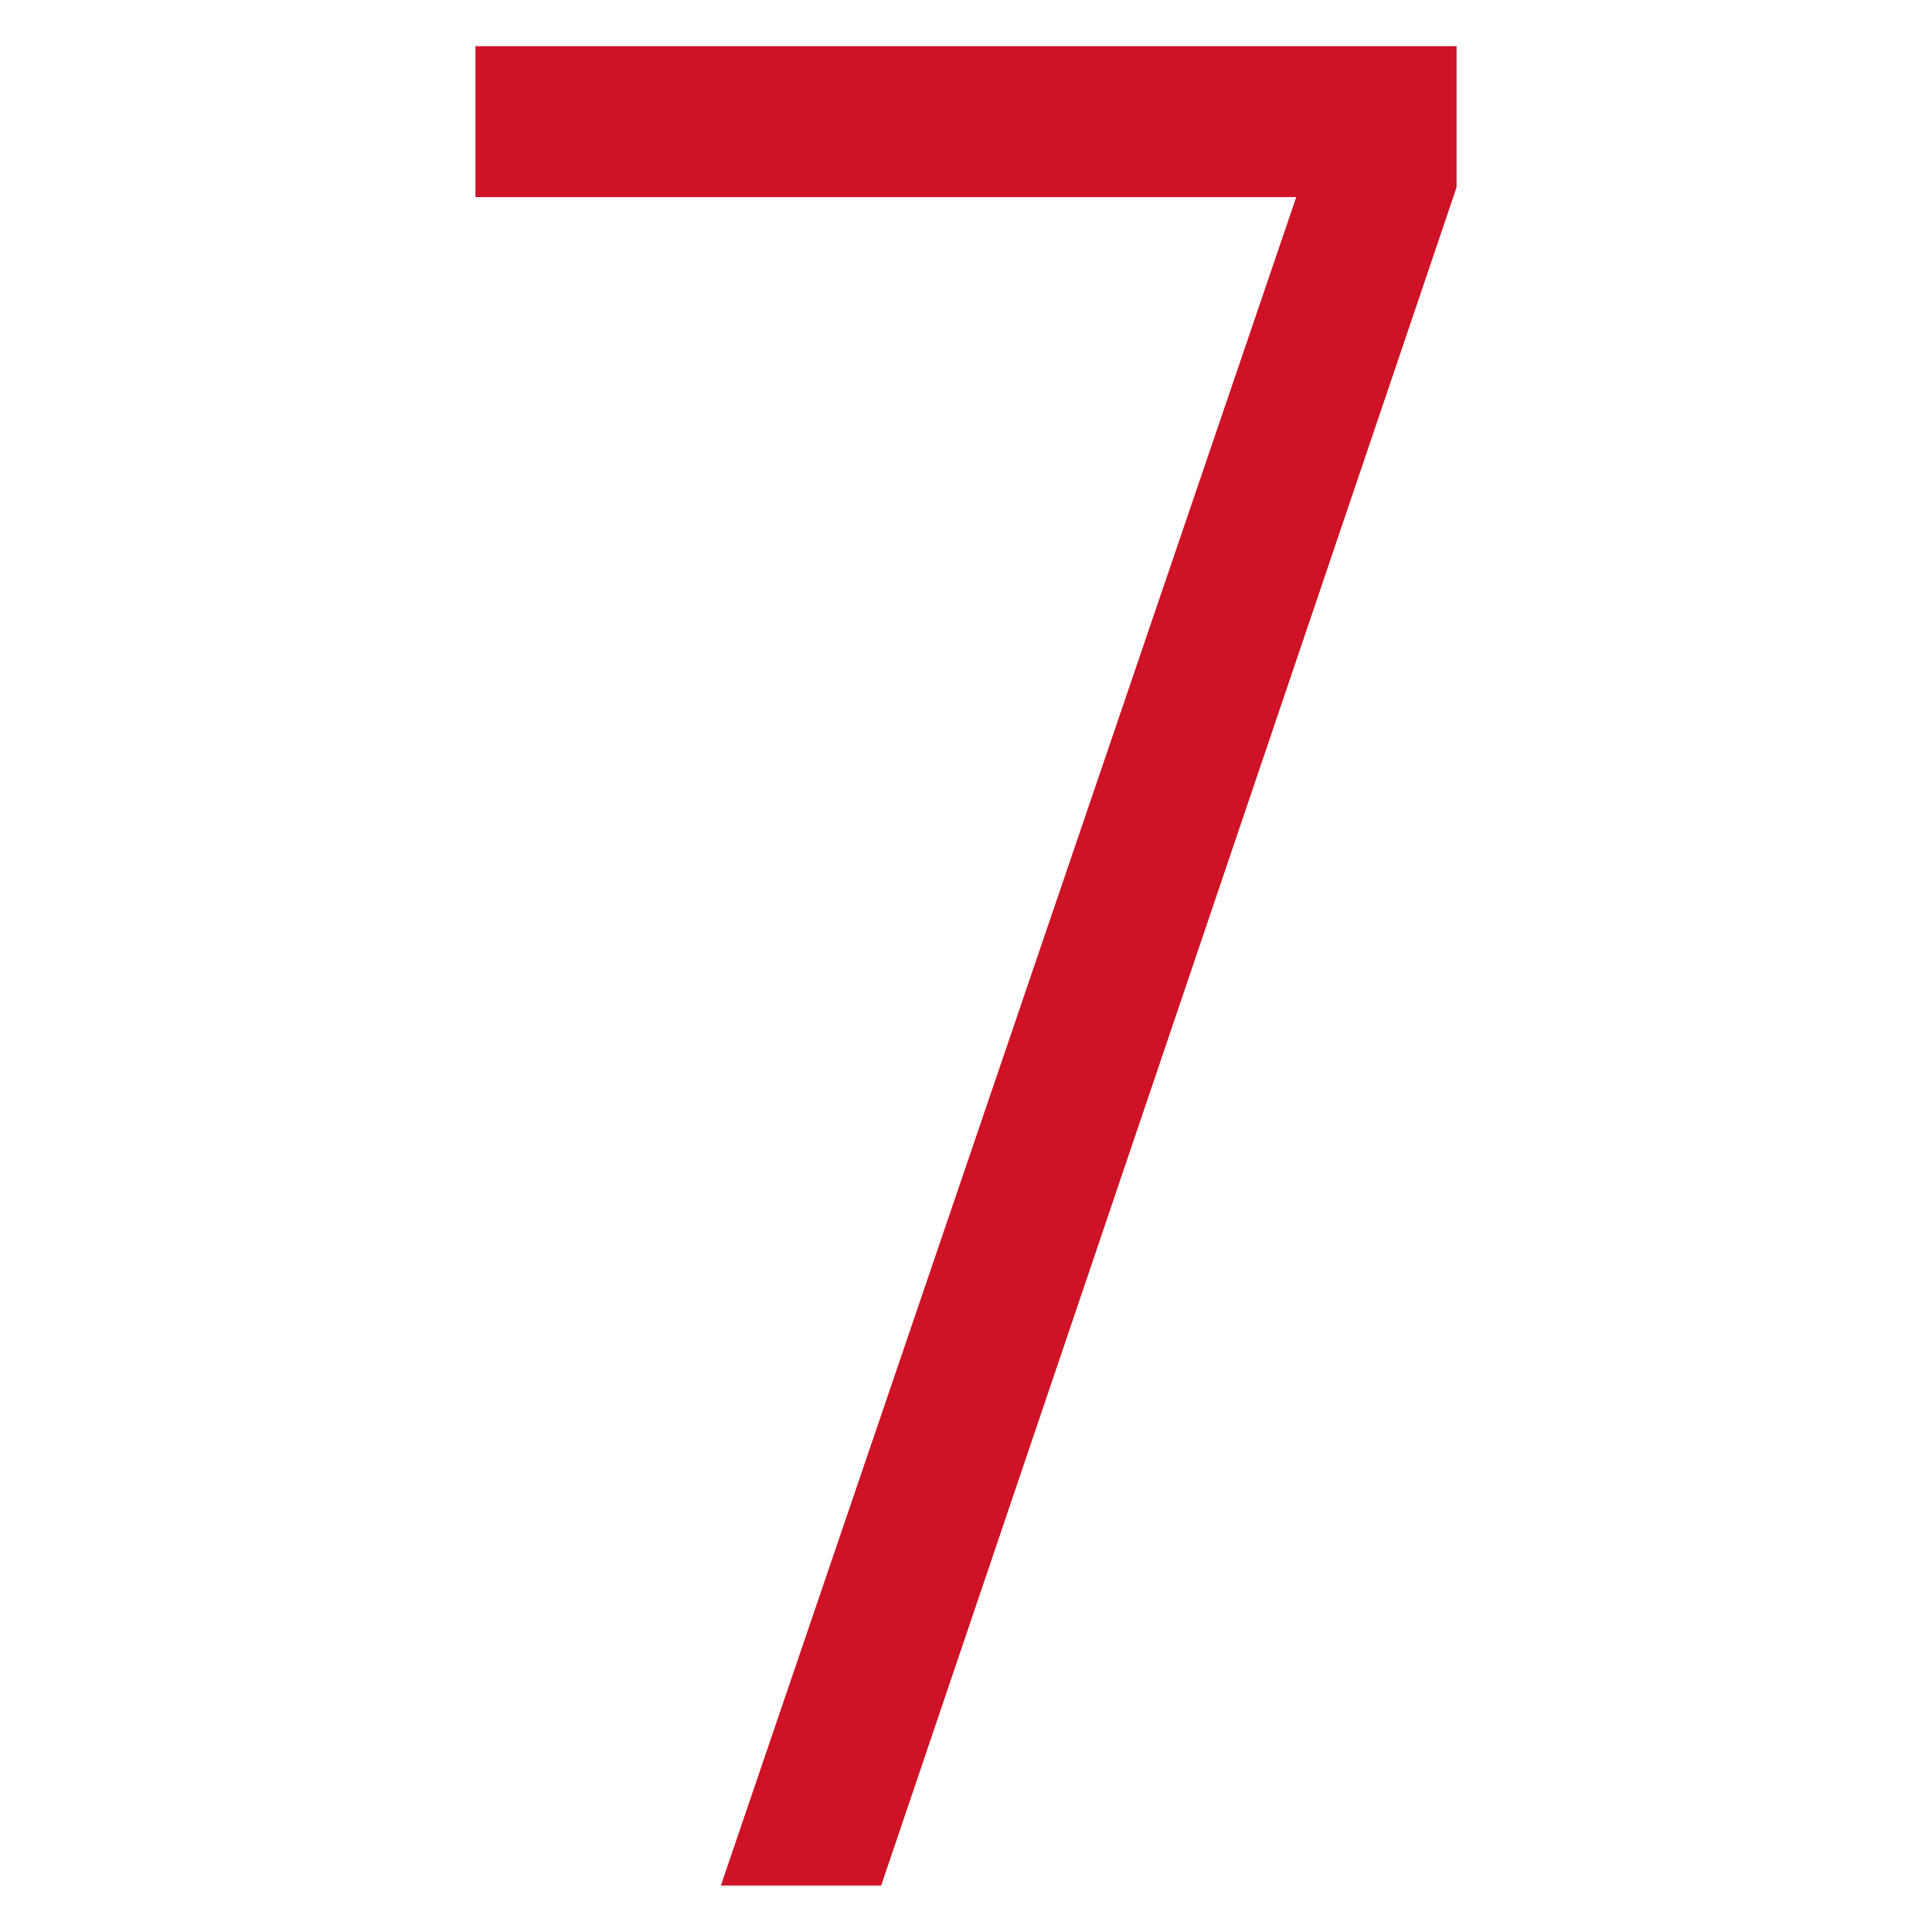 <?xml version="1.0" encoding="UTF-8"?>
<svg id="_レイヤー_2" data-name="レイヤー 2" xmlns="http://www.w3.org/2000/svg" viewBox="0 0 64 64">
  <defs>
    <style>
      .cls-1 {
        fill: #cf1225;
      }

      .cls-2 {
        fill: none;
      }
    </style>
  </defs>
  <g id="_レイヤー_1-2" data-name="レイヤー 1">
    <g>
      <rect class="cls-2" width="64" height="64"/>
      <path class="cls-1" d="M48.25,6.21l-19.06,56.25h-5.31L42.94,6.53H15.75V1.53h32.5v4.69Z"/>
    </g>
  </g>
</svg>